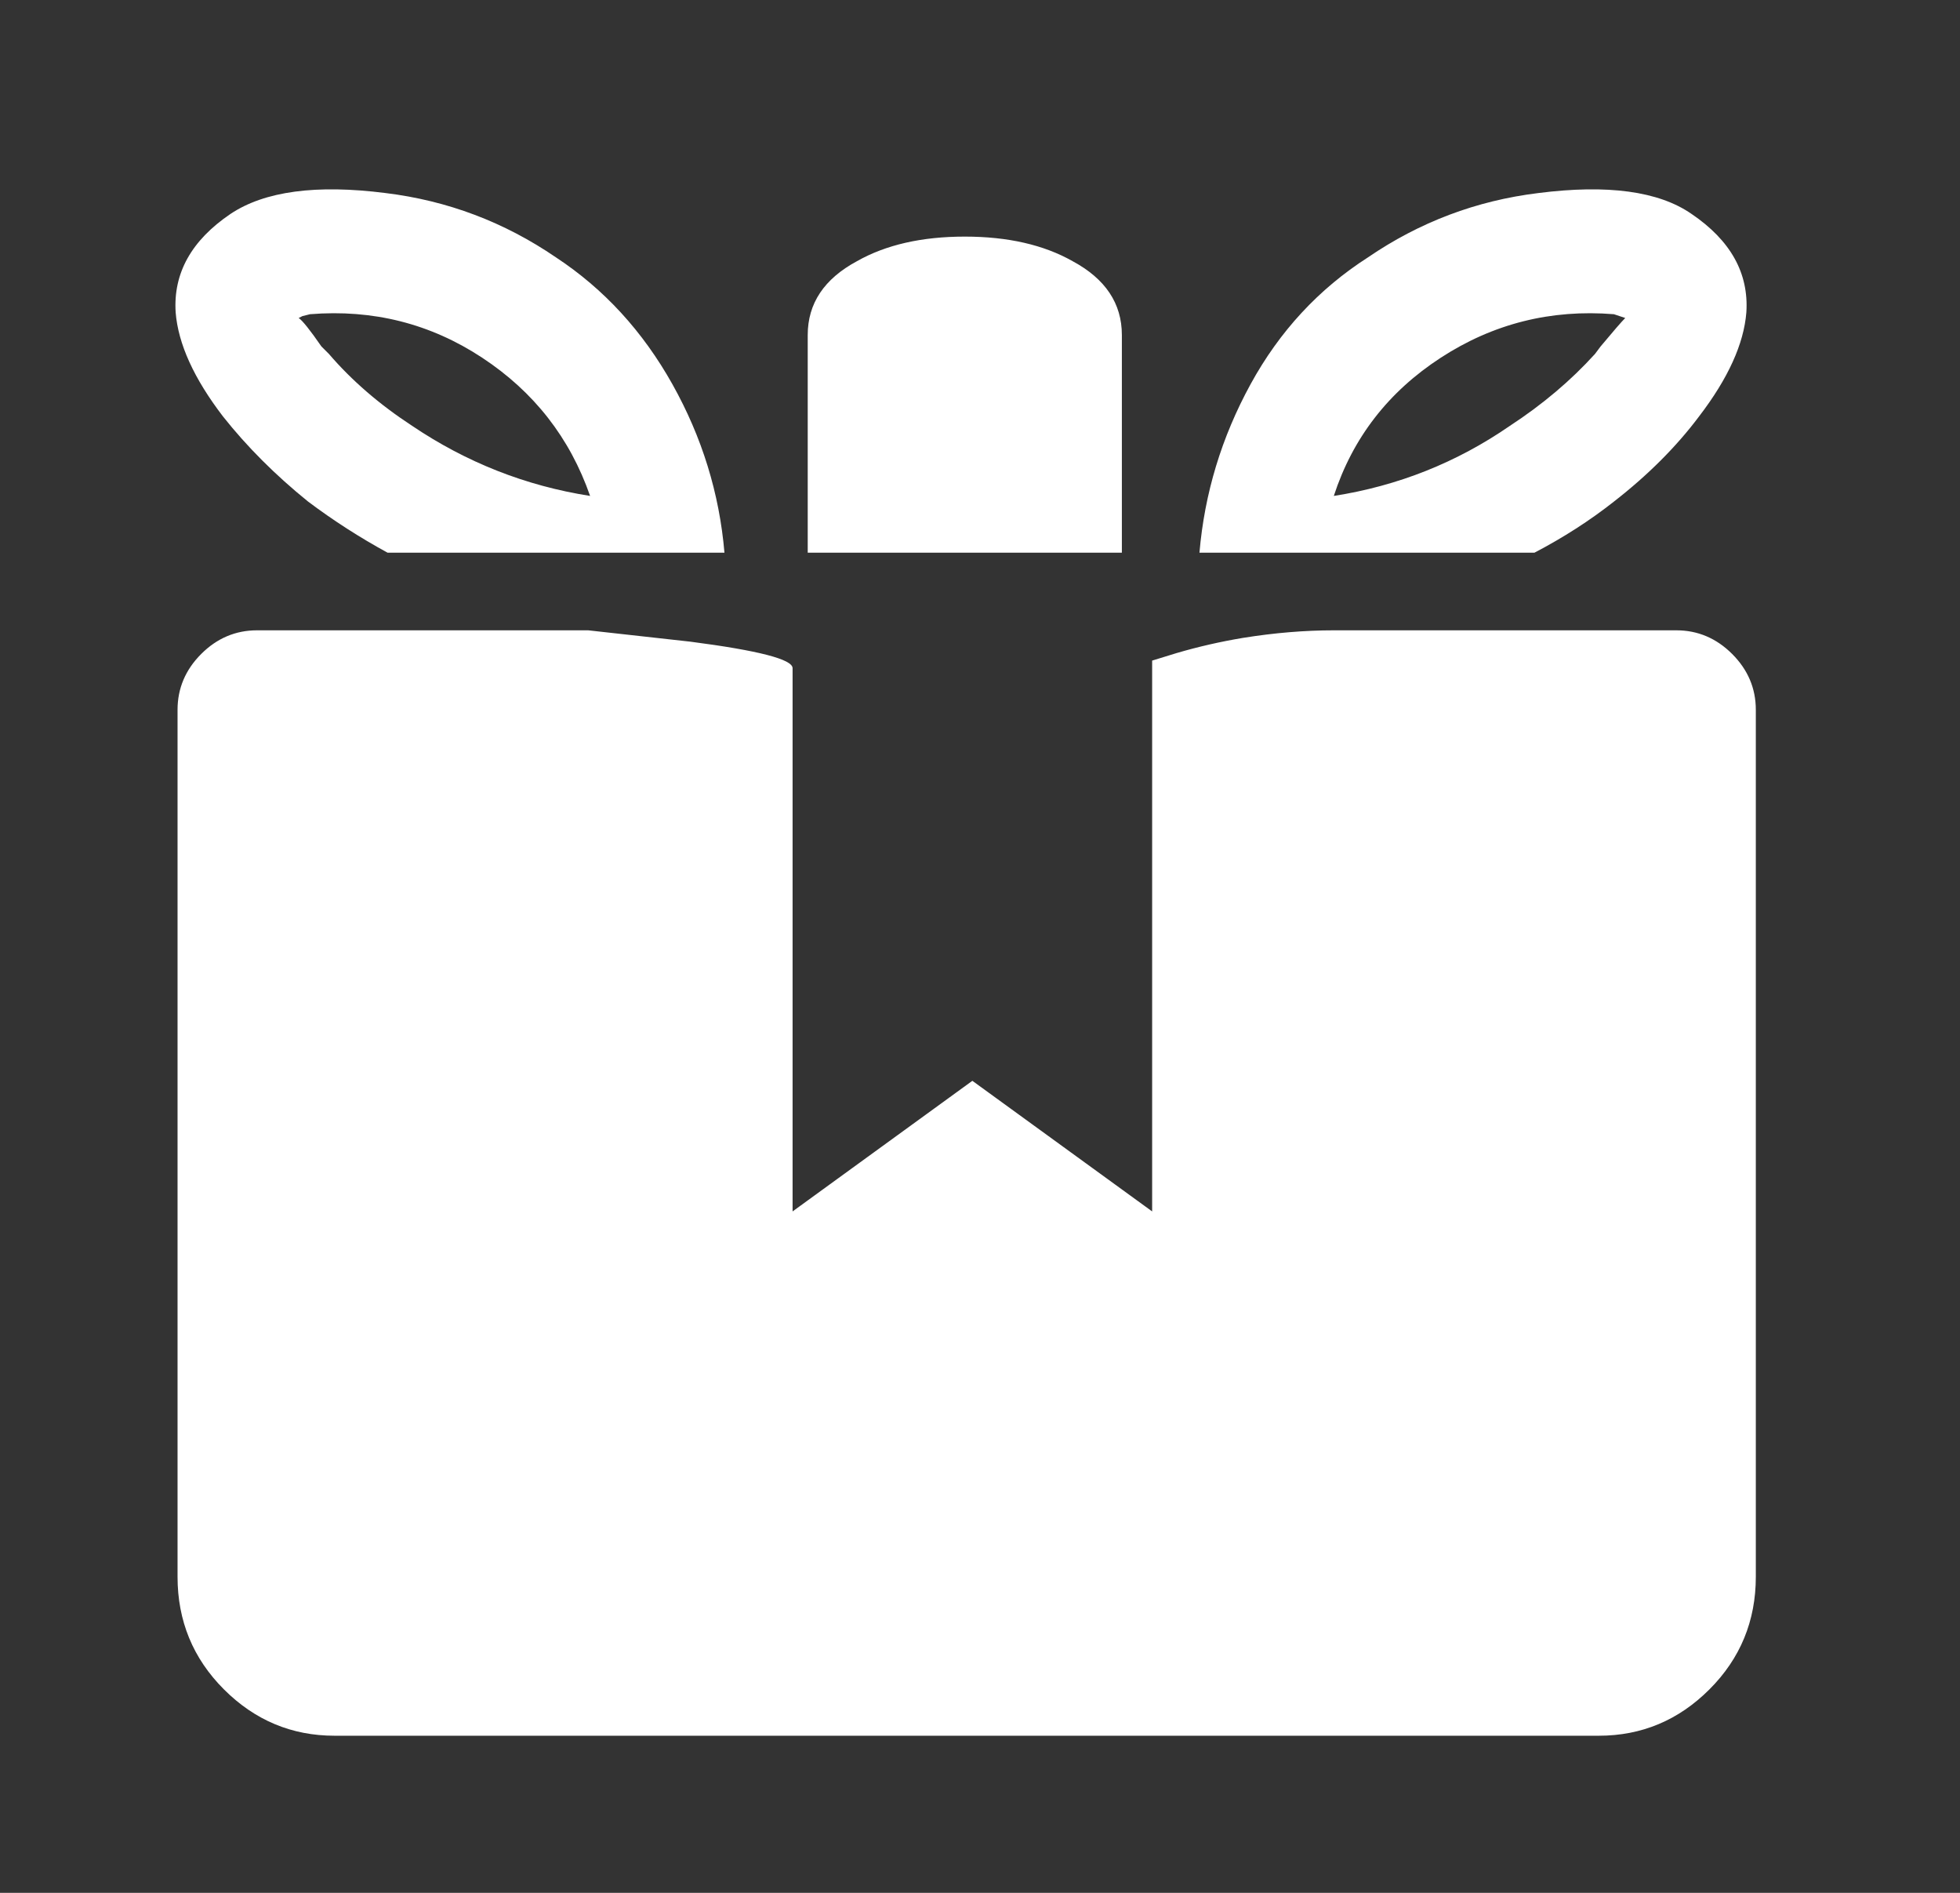 <svg width="29" height="28" viewBox="0 0 29 28" fill="none" xmlns="http://www.w3.org/2000/svg">
<rect x="0" y="0" width="29" height="28" fill="#333333" stroke="none"/>
<path d="M16.599 4.956C16.599 4.489 16.356 4.125 15.871 3.864C15.442 3.621 14.91 3.5 14.275 3.5C13.64 3.5 13.108 3.621 12.679 3.864C12.194 4.125 11.951 4.489 11.951 4.956V8.176H16.599V4.956ZM25.027 3.164C24.542 2.828 23.786 2.725 22.759 2.856C21.844 2.968 21.004 3.285 20.239 3.808C19.511 4.275 18.932 4.9 18.503 5.684C18.074 6.468 17.822 7.299 17.747 8.176H22.703C23.132 7.952 23.524 7.7 23.879 7.42C24.383 7.028 24.803 6.608 25.139 6.16C25.568 5.6 25.802 5.087 25.839 4.62C25.876 4.041 25.606 3.556 25.027 3.164ZM23.599 5.236C23.244 5.628 22.824 5.983 22.339 6.3C21.555 6.841 20.687 7.187 19.735 7.336C20.015 6.477 20.542 5.796 21.317 5.292C22.092 4.788 22.946 4.573 23.879 4.648L24.047 4.704C23.991 4.76 23.87 4.9 23.683 5.124L23.599 5.236ZM5.735 8.176H10.719C10.644 7.299 10.388 6.468 9.949 5.684C9.51 4.9 8.936 4.275 8.227 3.808C7.462 3.285 6.622 2.968 5.707 2.856C4.68 2.725 3.915 2.828 3.411 3.164C2.832 3.556 2.562 4.041 2.599 4.62C2.636 5.087 2.87 5.6 3.299 6.16C3.654 6.608 4.074 7.028 4.559 7.42C4.932 7.7 5.324 7.952 5.735 8.176ZM4.419 4.704C4.419 4.704 4.438 4.695 4.475 4.676L4.587 4.648C5.52 4.573 6.37 4.788 7.135 5.292C7.9 5.796 8.432 6.477 8.731 7.336C7.779 7.187 6.902 6.841 6.099 6.3C5.614 5.983 5.203 5.628 4.867 5.236L4.755 5.124C4.587 4.881 4.475 4.741 4.419 4.704ZM19.735 9.324C19.306 9.324 18.858 9.361 18.391 9.436C18.055 9.492 17.728 9.567 17.411 9.66L17.047 9.772V17.92L14.387 15.988L11.727 17.92V9.884C11.727 9.753 11.223 9.623 10.215 9.492L8.703 9.324H3.803C3.486 9.324 3.21 9.441 2.977 9.674C2.744 9.907 2.627 10.183 2.627 10.5V23.324C2.627 23.977 2.856 24.533 3.313 24.99C3.77 25.447 4.316 25.676 4.951 25.676H23.655C24.29 25.676 24.836 25.447 25.293 24.99C25.75 24.533 25.979 23.977 25.979 23.324V10.5C25.979 10.183 25.862 9.907 25.629 9.674C25.396 9.441 25.12 9.324 24.803 9.324H19.735Z" fill="white"/>
</svg>
